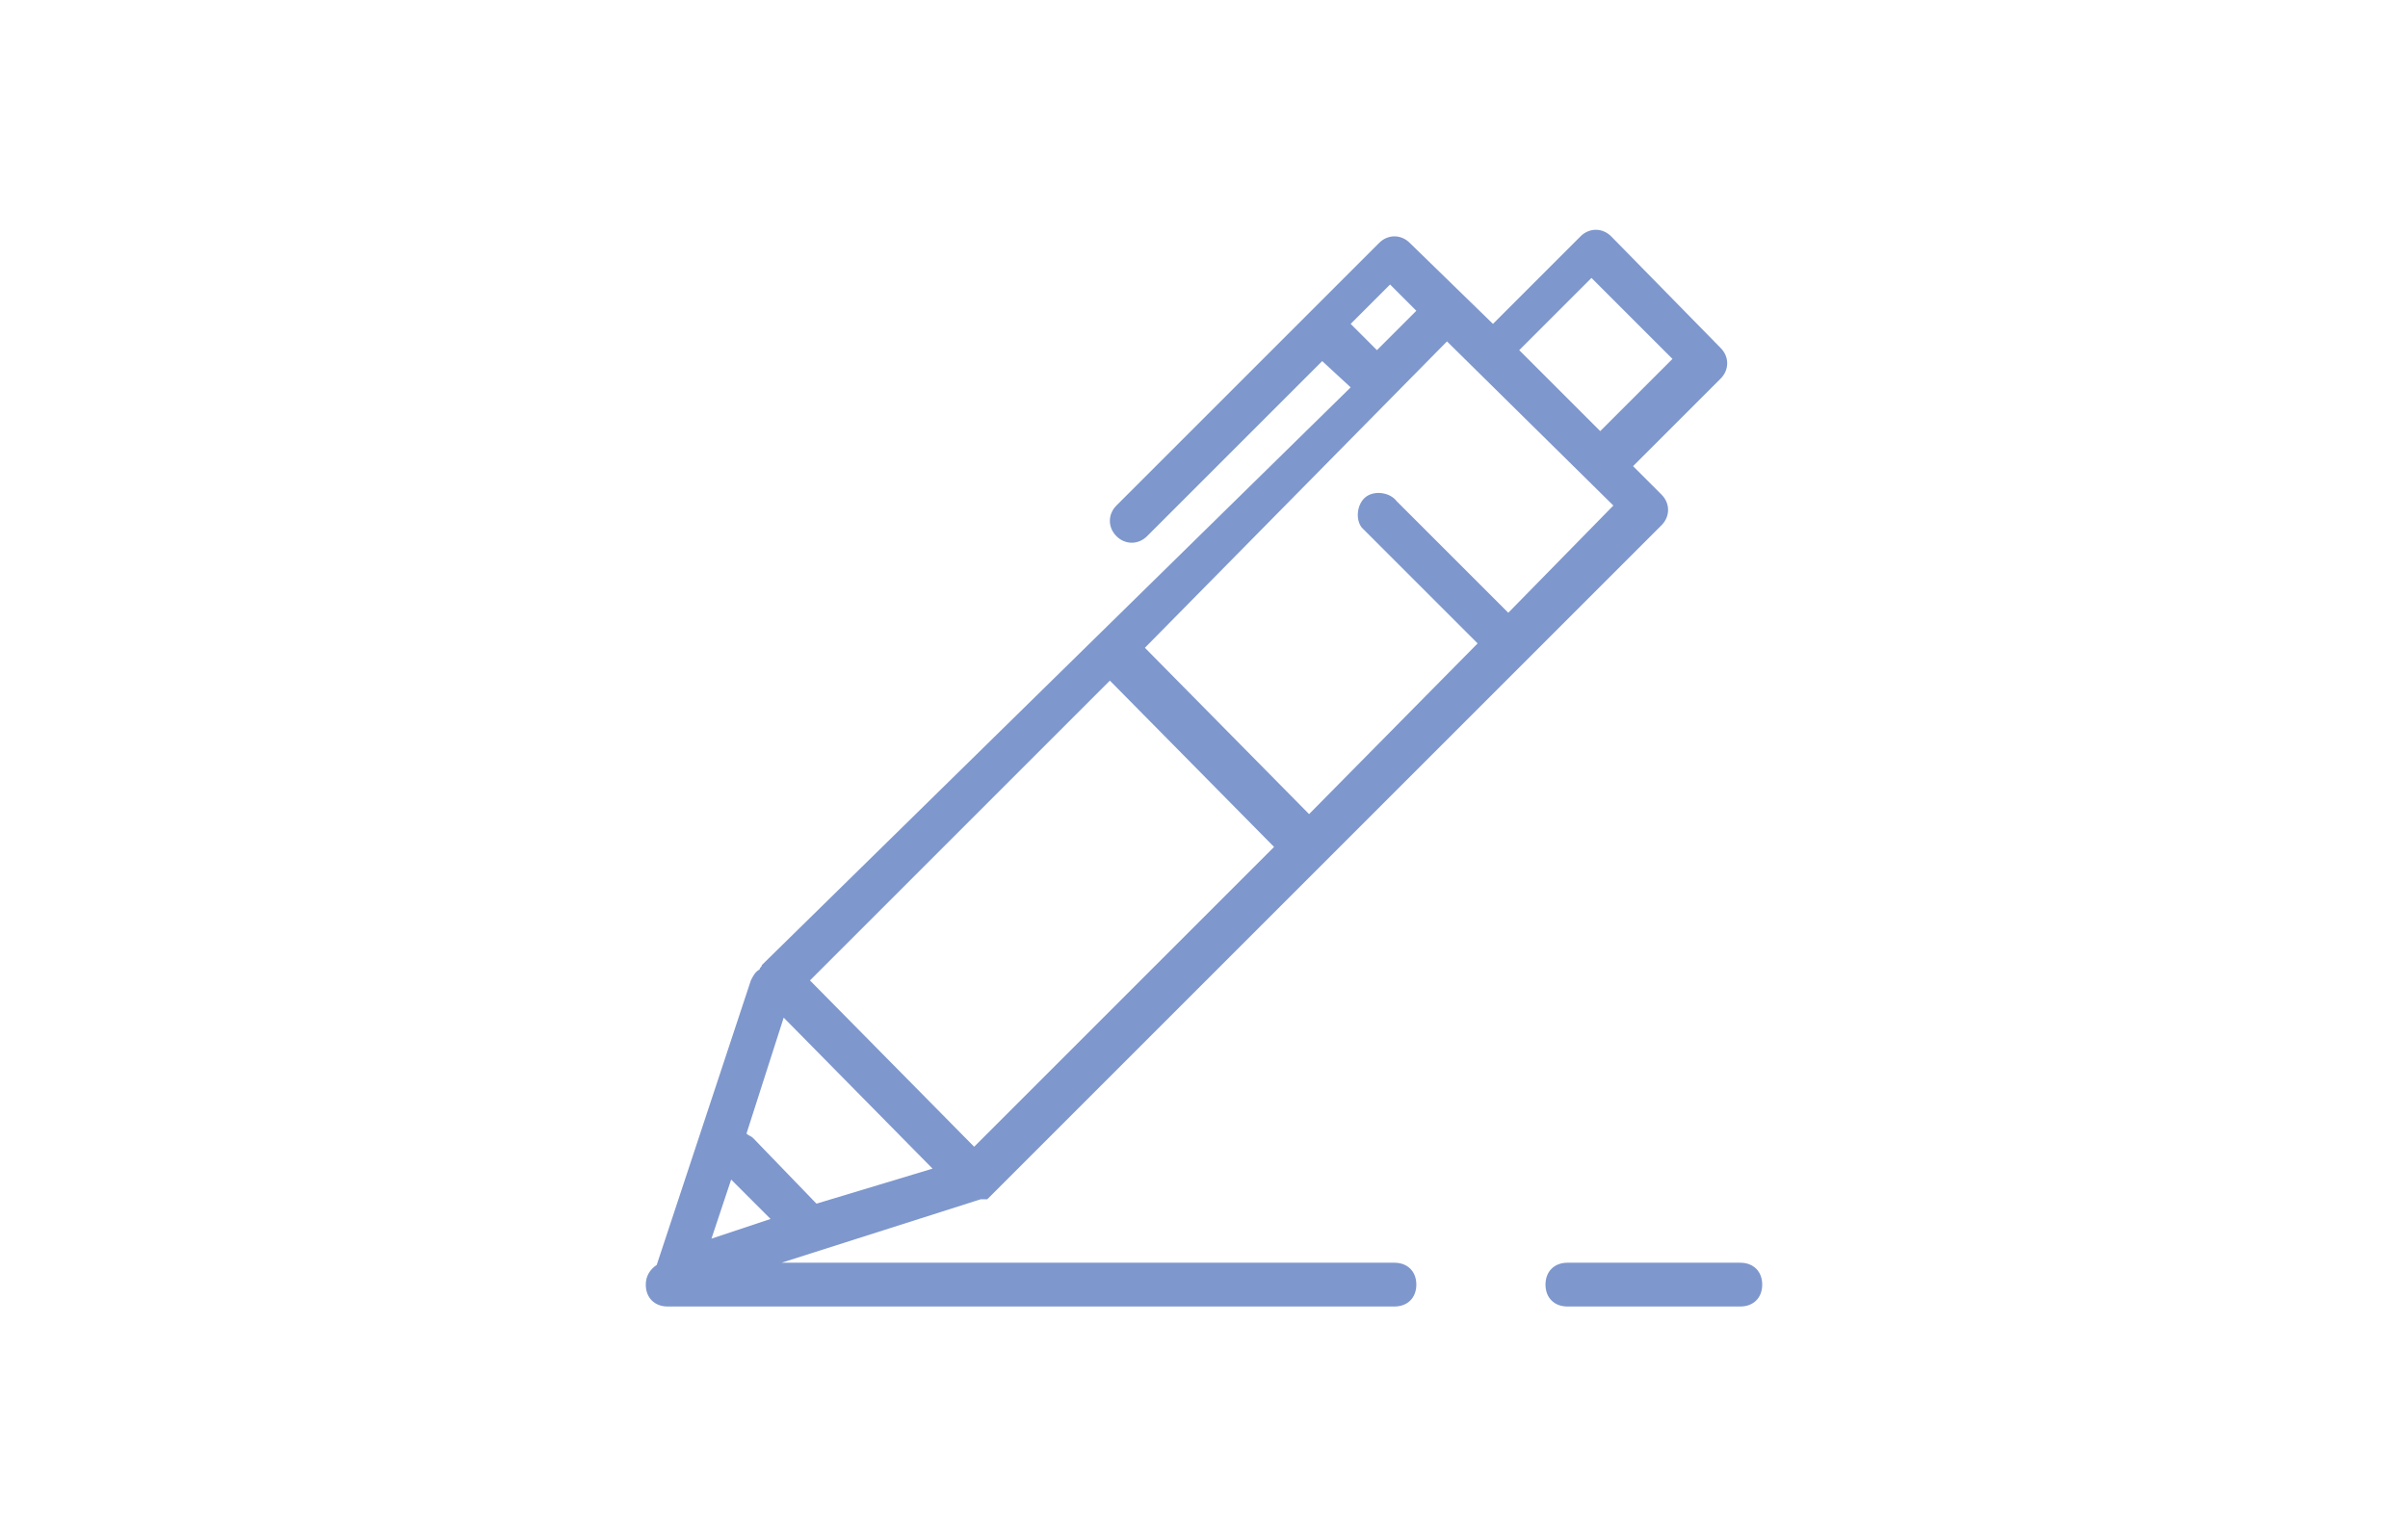 <?xml version="1.0" encoding="utf-8"?>
<!-- Generator: Adobe Illustrator 25.3.1, SVG Export Plug-In . SVG Version: 6.00 Build 0)  -->
<svg version="1.1" id="レイヤー_1" xmlns="http://www.w3.org/2000/svg" xmlns:xlink="http://www.w3.org/1999/xlink" x="0px"
	 y="0px" viewBox="0 0 110 70" style="enable-background:new 0 0 110 70;" xml:space="preserve">
<style type="text/css">
	.st0{fill:#7E97CD;}
</style>
<g id="レイヤー_2_1_">
	<g id="txt">
		<path class="st0" d="M34.7,44.3c-0.2,0.1-0.3,0.3-0.4,0.5l-4.3,13l0,0c-0.3,0.2-0.5,0.5-0.5,0.9c0,0.6,0.4,1,1,1h33.2
			c0.6,0,1-0.4,1-1s-0.4-1-1-1H35.7l9.1-2.9l0,0h0.1l0.1,0h0.1l0.1-0.1l0,0l30.7-30.7c0.4-0.4,0.4-1,0-1.4c0,0,0,0,0,0l-1.3-1.3l4-4
			c0.4-0.4,0.4-1,0-1.4c0,0,0,0,0,0l-5-5.1c-0.4-0.4-1-0.4-1.4,0c0,0,0,0,0,0l-4,4l-3.8-3.7c-0.4-0.4-1-0.4-1.4,0l-12,12
			c-0.4,0.4-0.4,1,0,1.4c0.4,0.4,1,0.4,1.4,0l0,0l8-8l1.3,1.2L34.8,44.1C34.8,44.2,34.7,44.2,34.7,44.3z M32.5,56.6l0.9-2.7l1.8,1.8
			L32.5,56.6z M72.7,12.7l3.7,3.7l-3.3,3.3L69.4,16L72.7,12.7z M63.5,13l1.2,1.2L62.9,16l-1.2-1.2L63.5,13z M66.1,15.6l7.6,7.5
			L68.9,28l-5.1-5.1c-0.3-0.4-1-0.5-1.4-0.2c-0.4,0.3-0.5,1-0.2,1.4c0.1,0.1,0.1,0.1,0.2,0.2l5.1,5.1l-7.7,7.8l-7.5-7.6L66.1,15.6z
			 M50.7,31.1l7.5,7.6L44.5,52.4L37,44.8L50.7,31.1z M42.6,53.4L37.3,55l-0.1-0.1L34.4,52c-0.1-0.1-0.2-0.1-0.3-0.2l1.7-5.3
			L42.6,53.4z"/>
		<path class="st0" d="M80.5,58.7c0-0.6-0.4-1-1-1h-7.9c-0.6,0-1,0.4-1,1s0.4,1,1,1h7.9C80.1,59.7,80.5,59.3,80.5,58.7z"/>
	</g>
</g>
</svg>
